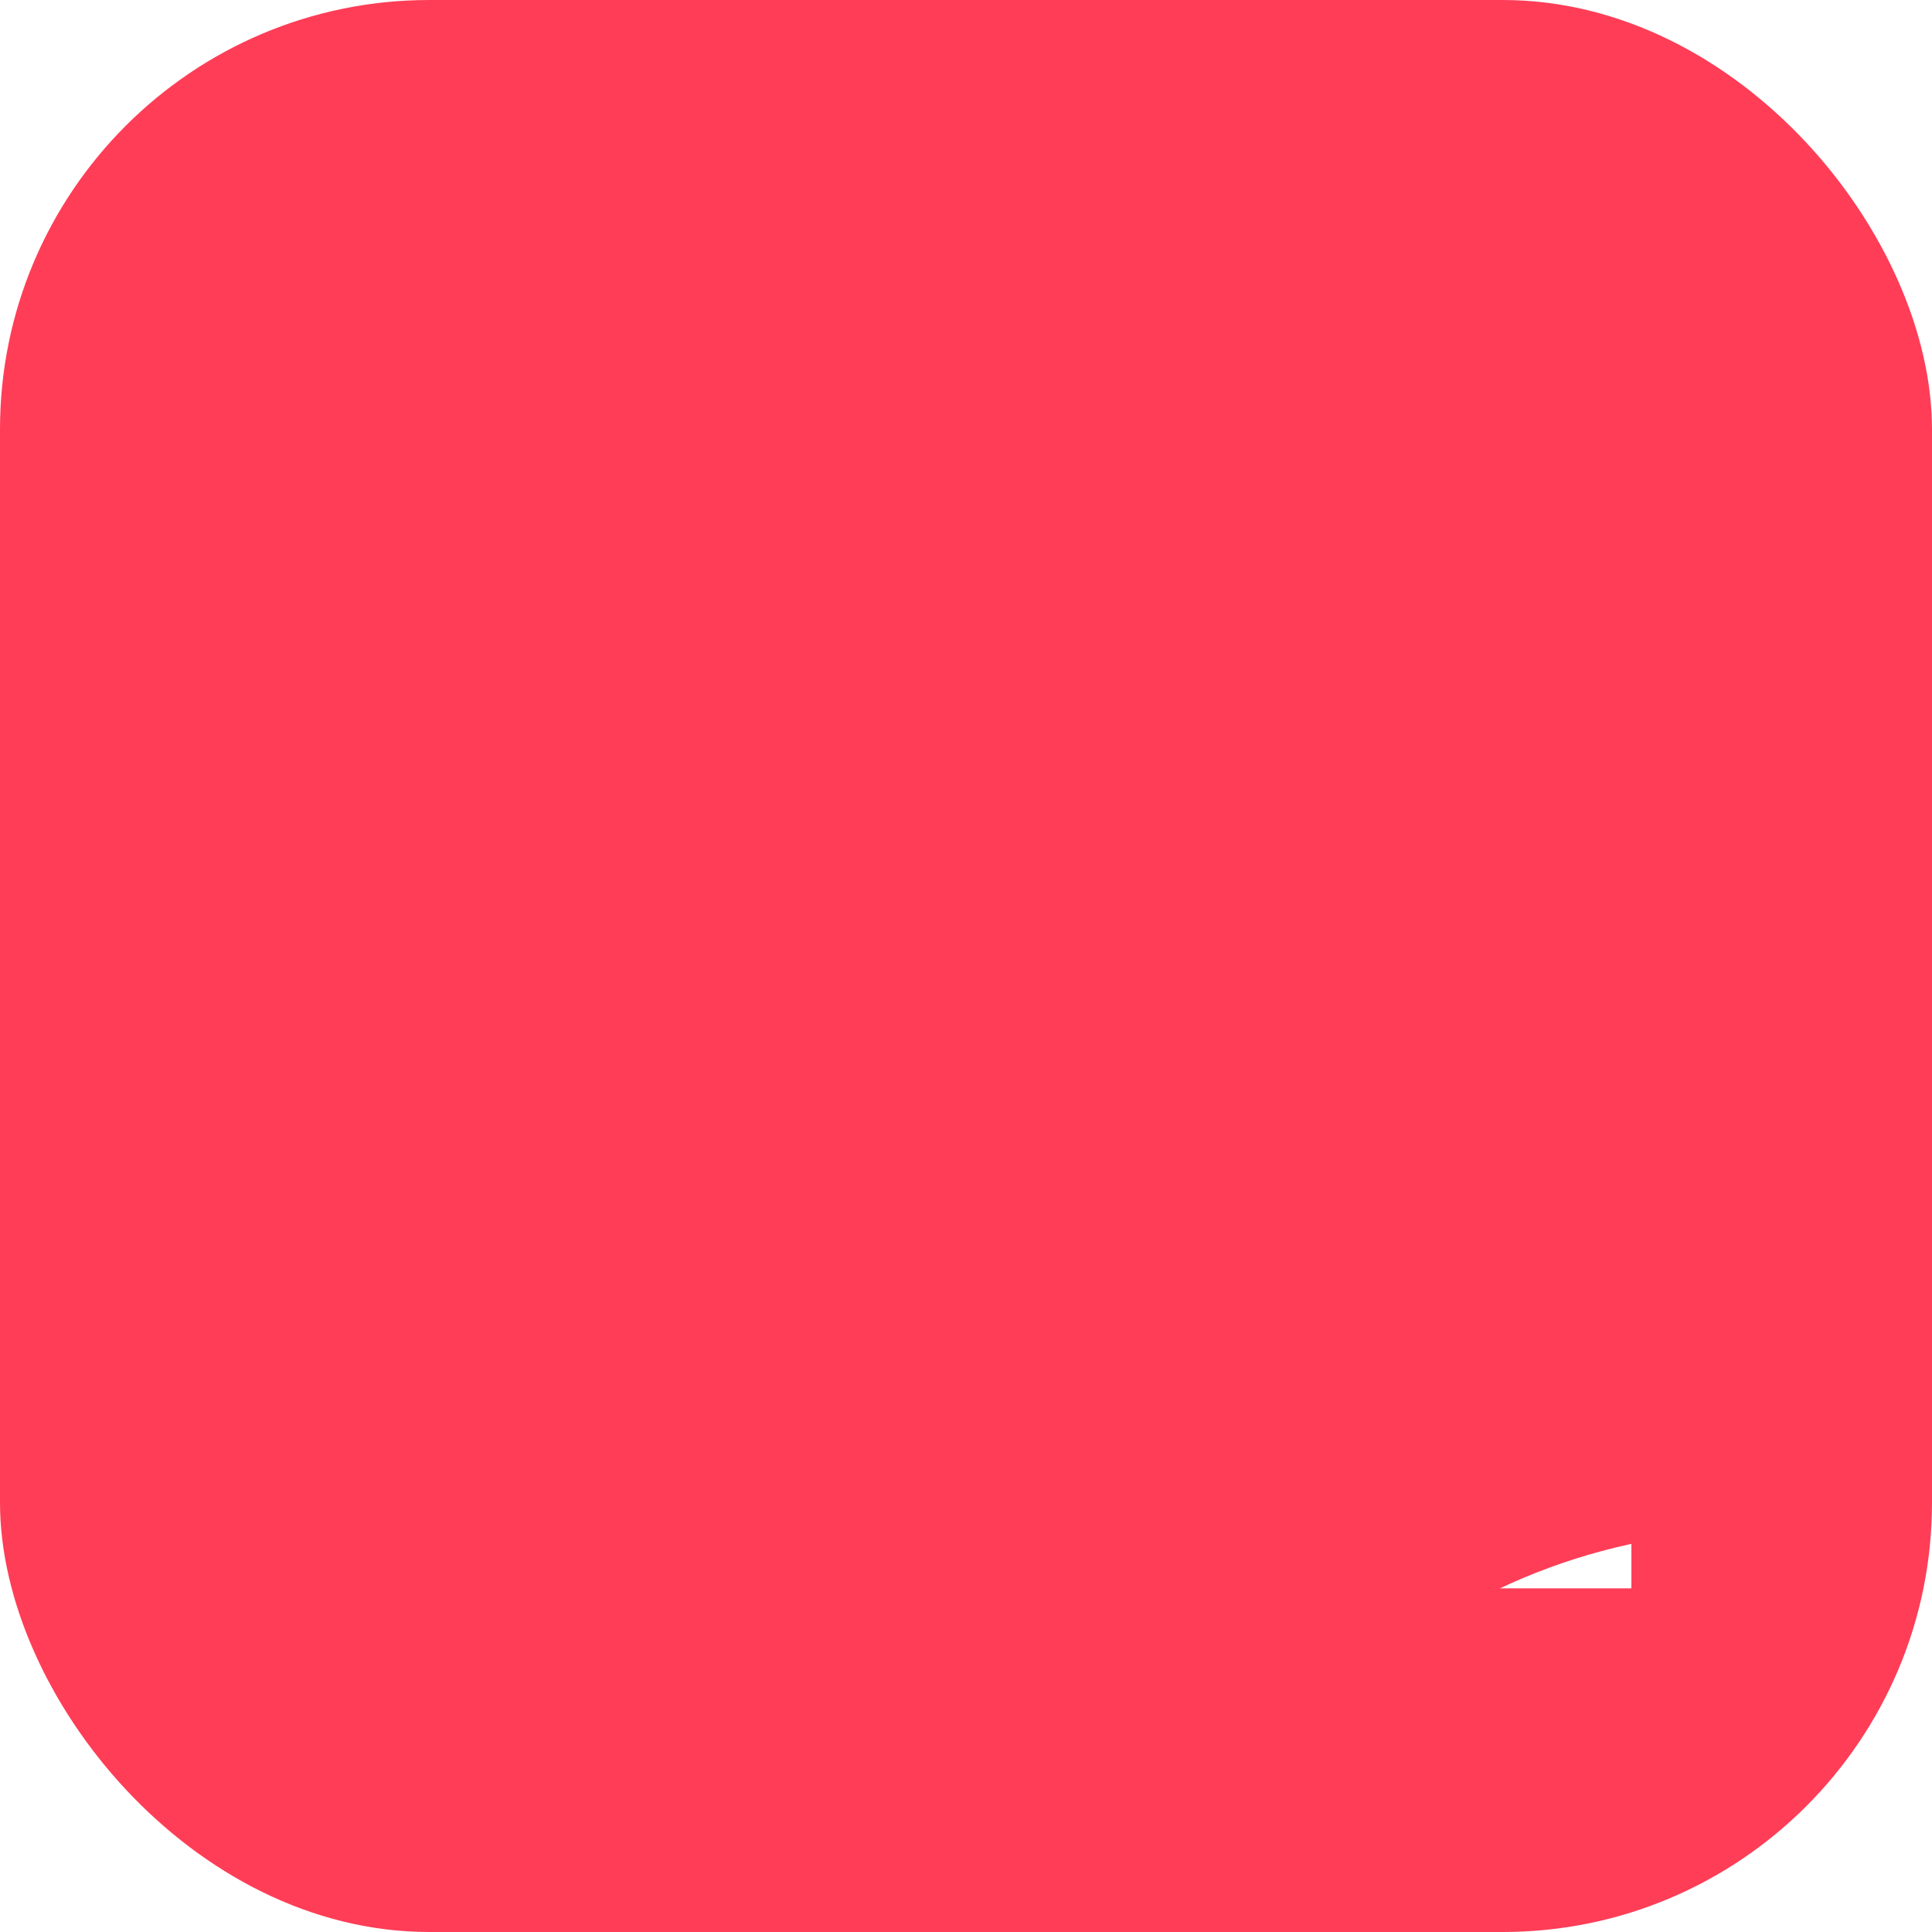 <svg width="45" height="45" viewBox="0 0 45 45" fill="none" xmlns="http://www.w3.org/2000/svg">
<rect width="45" height="45" rx="10" fill="#FF3D57"/>
<g clip-path="url(#clip0_1563_825)">
<g filter="url(#filter0_d_1563_825)">
<path d="M14.868 21.463H8.776C8.878 17.843 10.333 14.561 12.652 12.105L16.96 16.413C15.739 17.762 14.964 19.523 14.868 21.463ZM22.59 13.74V7.649C18.97 7.751 15.688 9.206 13.232 11.525L17.54 15.833C18.89 14.612 20.65 13.837 22.59 13.741L22.59 13.74ZM15.588 25.247C15.172 24.336 14.92 23.336 14.868 22.283H8.776C8.871 25.657 10.142 28.737 12.192 31.129L15.588 25.247ZM32.768 11.525C30.312 9.205 27.03 7.751 23.41 7.648V13.74C25.35 13.837 27.111 14.611 28.46 15.832L32.768 11.525ZM29.789 17.376L31.539 16.651C32.33 16.323 33.249 16.706 33.574 17.498C33.899 18.287 33.518 19.203 32.729 19.529L30.981 20.253C31.061 20.647 31.112 21.051 31.132 21.463H37.224C37.122 17.843 35.667 14.561 33.348 12.105L29.04 16.413C29.313 16.714 29.563 17.036 29.789 17.376L29.789 17.376ZM30.412 25.247L33.808 31.129C35.858 28.737 37.129 25.657 37.224 22.283H31.133C31.08 23.336 30.828 24.336 30.412 25.247ZM32.816 17.81C32.661 17.434 32.228 17.253 31.853 17.409L27.039 19.404L27.782 20.691L32.415 18.771C32.79 18.616 32.97 18.185 32.816 17.81ZM33.792 32.741C34.234 33.506 34.234 34.383 33.792 35.149C33.349 35.915 32.59 36.353 31.706 36.353H14.294C13.41 36.353 12.651 35.915 12.209 35.149C11.766 34.383 11.766 33.506 12.209 32.741L20.914 17.662C21.357 16.896 22.116 16.457 23 16.457C23.884 16.457 24.644 16.896 25.086 17.662L33.792 32.741ZM31.762 33.912L23.056 18.834C23.029 18.787 22.971 18.787 22.944 18.834L14.238 33.912C14.211 33.959 14.24 34.009 14.294 34.009H31.706C31.76 34.009 31.789 33.959 31.762 33.912ZM23 30.835C22.445 30.835 21.995 31.285 21.995 31.84C21.995 32.395 22.445 32.844 23 32.844C23.555 32.844 24.005 32.395 24.005 31.84C24.005 31.285 23.555 30.835 23 30.835ZM23.385 22.849H22.615C22.413 22.849 22.24 22.924 22.102 23.071C21.964 23.217 21.9 23.395 21.913 23.596L22.264 29.368C22.283 29.686 22.546 29.934 22.866 29.934H23.135C23.454 29.934 23.717 29.686 23.737 29.368L24.088 23.596C24.1 23.395 24.036 23.217 23.898 23.071C23.76 22.924 23.587 22.849 23.385 22.849Z" fill="white"/>
</g>
</g>
<defs>
<filter id="filter0_d_1563_825" x="-3.224" y="5.648" width="88.449" height="88.703" filterUnits="userSpaceOnUse" color-interpolation-filters="sRGB">
<feFlood flood-opacity="0" result="BackgroundImageFix"/>
<feColorMatrix in="SourceAlpha" type="matrix" values="0 0 0 0 0 0 0 0 0 0 0 0 0 0 0 0 0 0 127 0" result="hardAlpha"/>
<feOffset dx="18" dy="28"/>
<feGaussianBlur stdDeviation="15"/>
<feComposite in2="hardAlpha" operator="out"/>
<feColorMatrix type="matrix" values="0 0 0 0 0.027 0 0 0 0 0.027 0 0 0 0 0.027 0 0 0 0.25 0"/>
<feBlend mode="normal" in2="BackgroundImageFix" result="effect1_dropShadow_1563_825"/>
<feBlend mode="normal" in="SourceGraphic" in2="effect1_dropShadow_1563_825" result="shape"/>
</filter>
<clipPath id="clip0_1563_825">
<rect width="30" height="30" fill="white" transform="translate(8 7)"/>
</clipPath>
</defs>
</svg>
